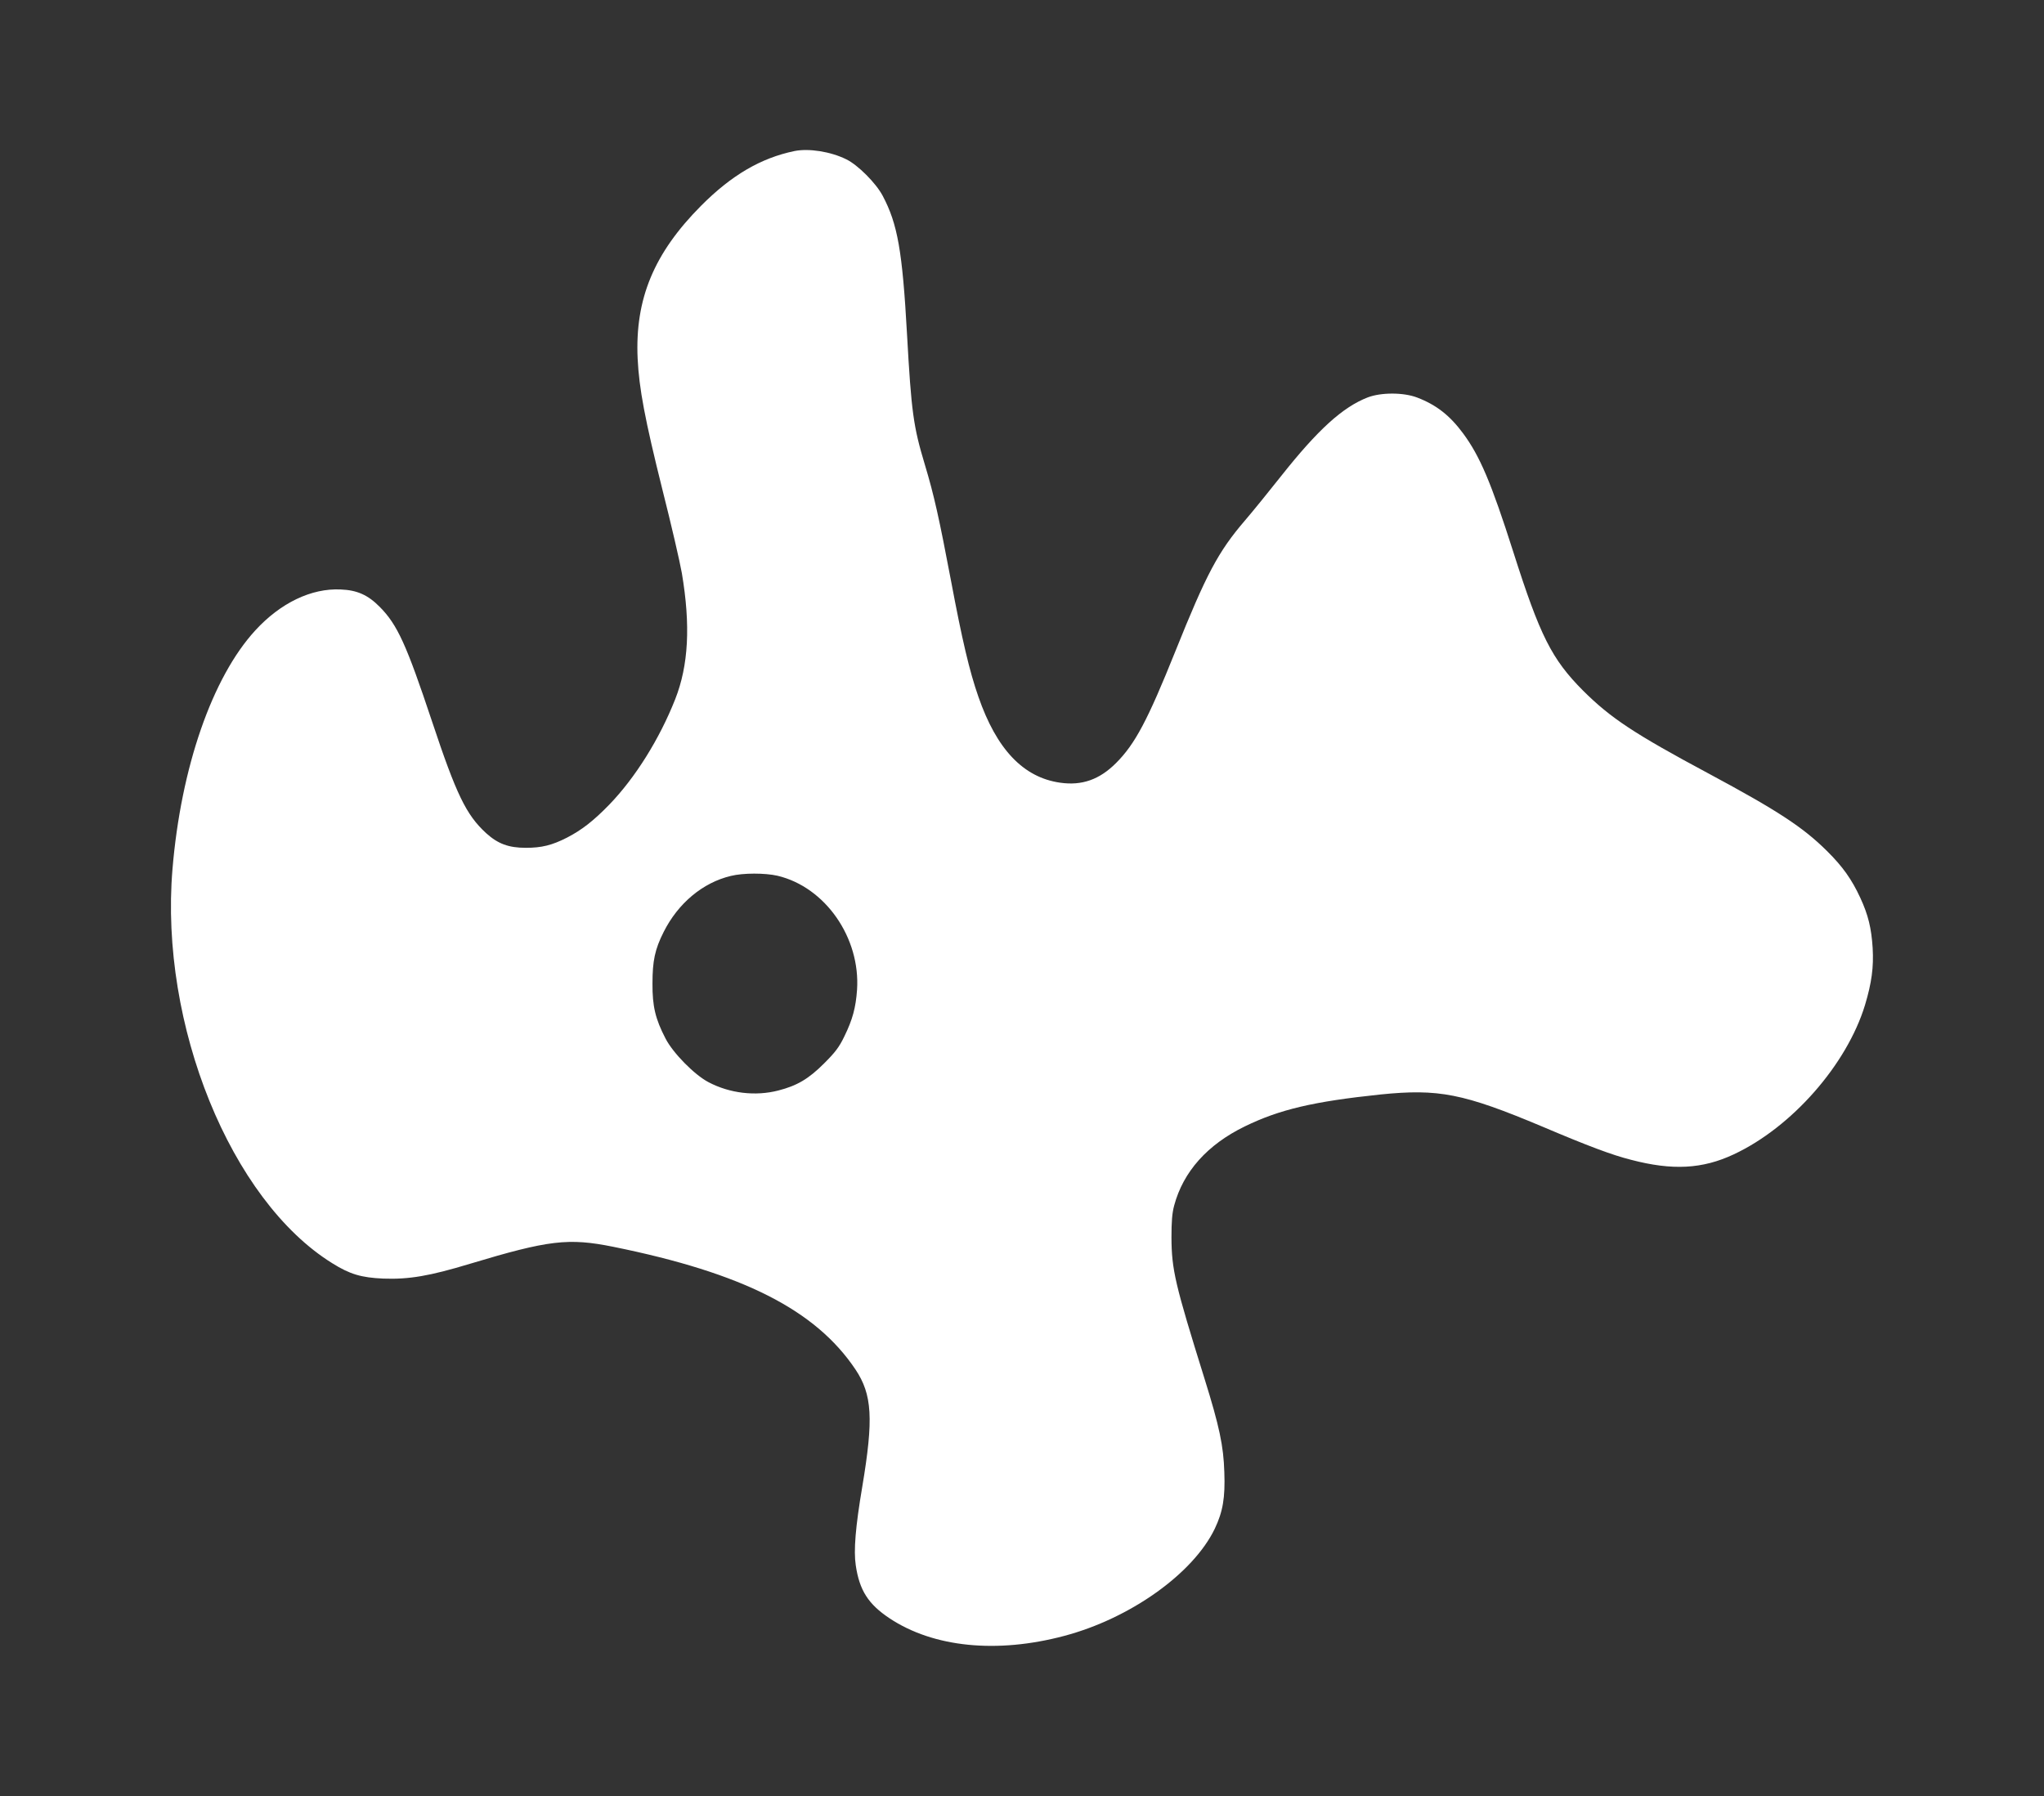 <?xml version="1.0" standalone="no"?>
<!DOCTYPE svg PUBLIC "-//W3C//DTD SVG 20010904//EN"
 "http://www.w3.org/TR/2001/REC-SVG-20010904/DTD/svg10.dtd">
<svg version="1.0" xmlns="http://www.w3.org/2000/svg"
 width="1280pt" height="1125pt" viewBox="0 0 1280 1125"
 preserveAspectRatio="xMidYMid meet">
<rect x="0" y="0" width="1280" height="1125" fill="#333333" stroke="none"/>
<g transform="translate(0,1125) scale(0.1,-0.1)"
fill="#ffffff" stroke="none">
<path d="M4975 10304 c-211 -44 -394 -151 -585 -343 -295 -297 -414 -583 -397
-956 9 -188 45 -380 156 -825 55 -217 109 -451 121 -520 55 -327 42 -577 -42
-790 -98 -248 -249 -490 -412 -659 -100 -103 -174 -160 -265 -207 -94 -48
-159 -64 -258 -64 -108 0 -175 25 -249 92 -125 115 -186 241 -339 701 -160
480 -216 604 -327 716 -73 74 -141 105 -244 109 -184 9 -377 -84 -535 -256
-270 -294 -466 -859 -519 -1497 -81 -973 365 -2073 1001 -2467 110 -69 182
-90 319 -96 160 -6 290 16 544 93 492 148 615 163 897 106 810 -164 1266 -395
1516 -768 105 -157 114 -309 43 -733 -43 -254 -55 -402 -41 -494 23 -156 78
-243 212 -332 274 -182 672 -222 1093 -110 415 110 808 391 943 671 51 107 66
195 60 355 -5 164 -31 287 -124 585 -185 593 -206 682 -207 885 0 99 4 152 17
200 57 212 208 381 442 495 217 106 430 156 849 200 365 37 519 7 1012 -200
292 -124 439 -179 558 -209 259 -68 447 -58 643 34 364 170 708 562 822 935
42 140 55 237 48 358 -8 125 -28 207 -77 313 -54 117 -111 197 -209 294 -151
150 -311 254 -739 484 -469 251 -616 349 -788 520 -197 198 -270 343 -438 871
-138 433 -209 599 -314 741 -83 112 -167 178 -287 224 -86 33 -226 33 -310 1
-157 -61 -312 -202 -541 -491 -76 -96 -178 -222 -227 -279 -169 -197 -242
-335 -437 -821 -173 -431 -252 -580 -371 -699 -104 -104 -214 -143 -351 -123
-230 33 -397 209 -511 538 -56 160 -102 356 -172 729 -74 390 -105 531 -164
727 -71 236 -84 327 -111 814 -29 523 -59 691 -152 867 -42 80 -156 194 -228
229 -99 49 -235 70 -325 52z m-106 -4539 c299 -71 520 -388 498 -715 -8 -111
-28 -186 -79 -290 -33 -69 -58 -101 -127 -170 -98 -98 -170 -140 -287 -170
-143 -37 -304 -18 -437 52 -88 46 -222 182 -269 273 -64 123 -83 203 -82 345
0 142 15 214 70 323 90 179 244 309 421 351 77 19 213 19 292 1z"/>
</g>
</svg>
